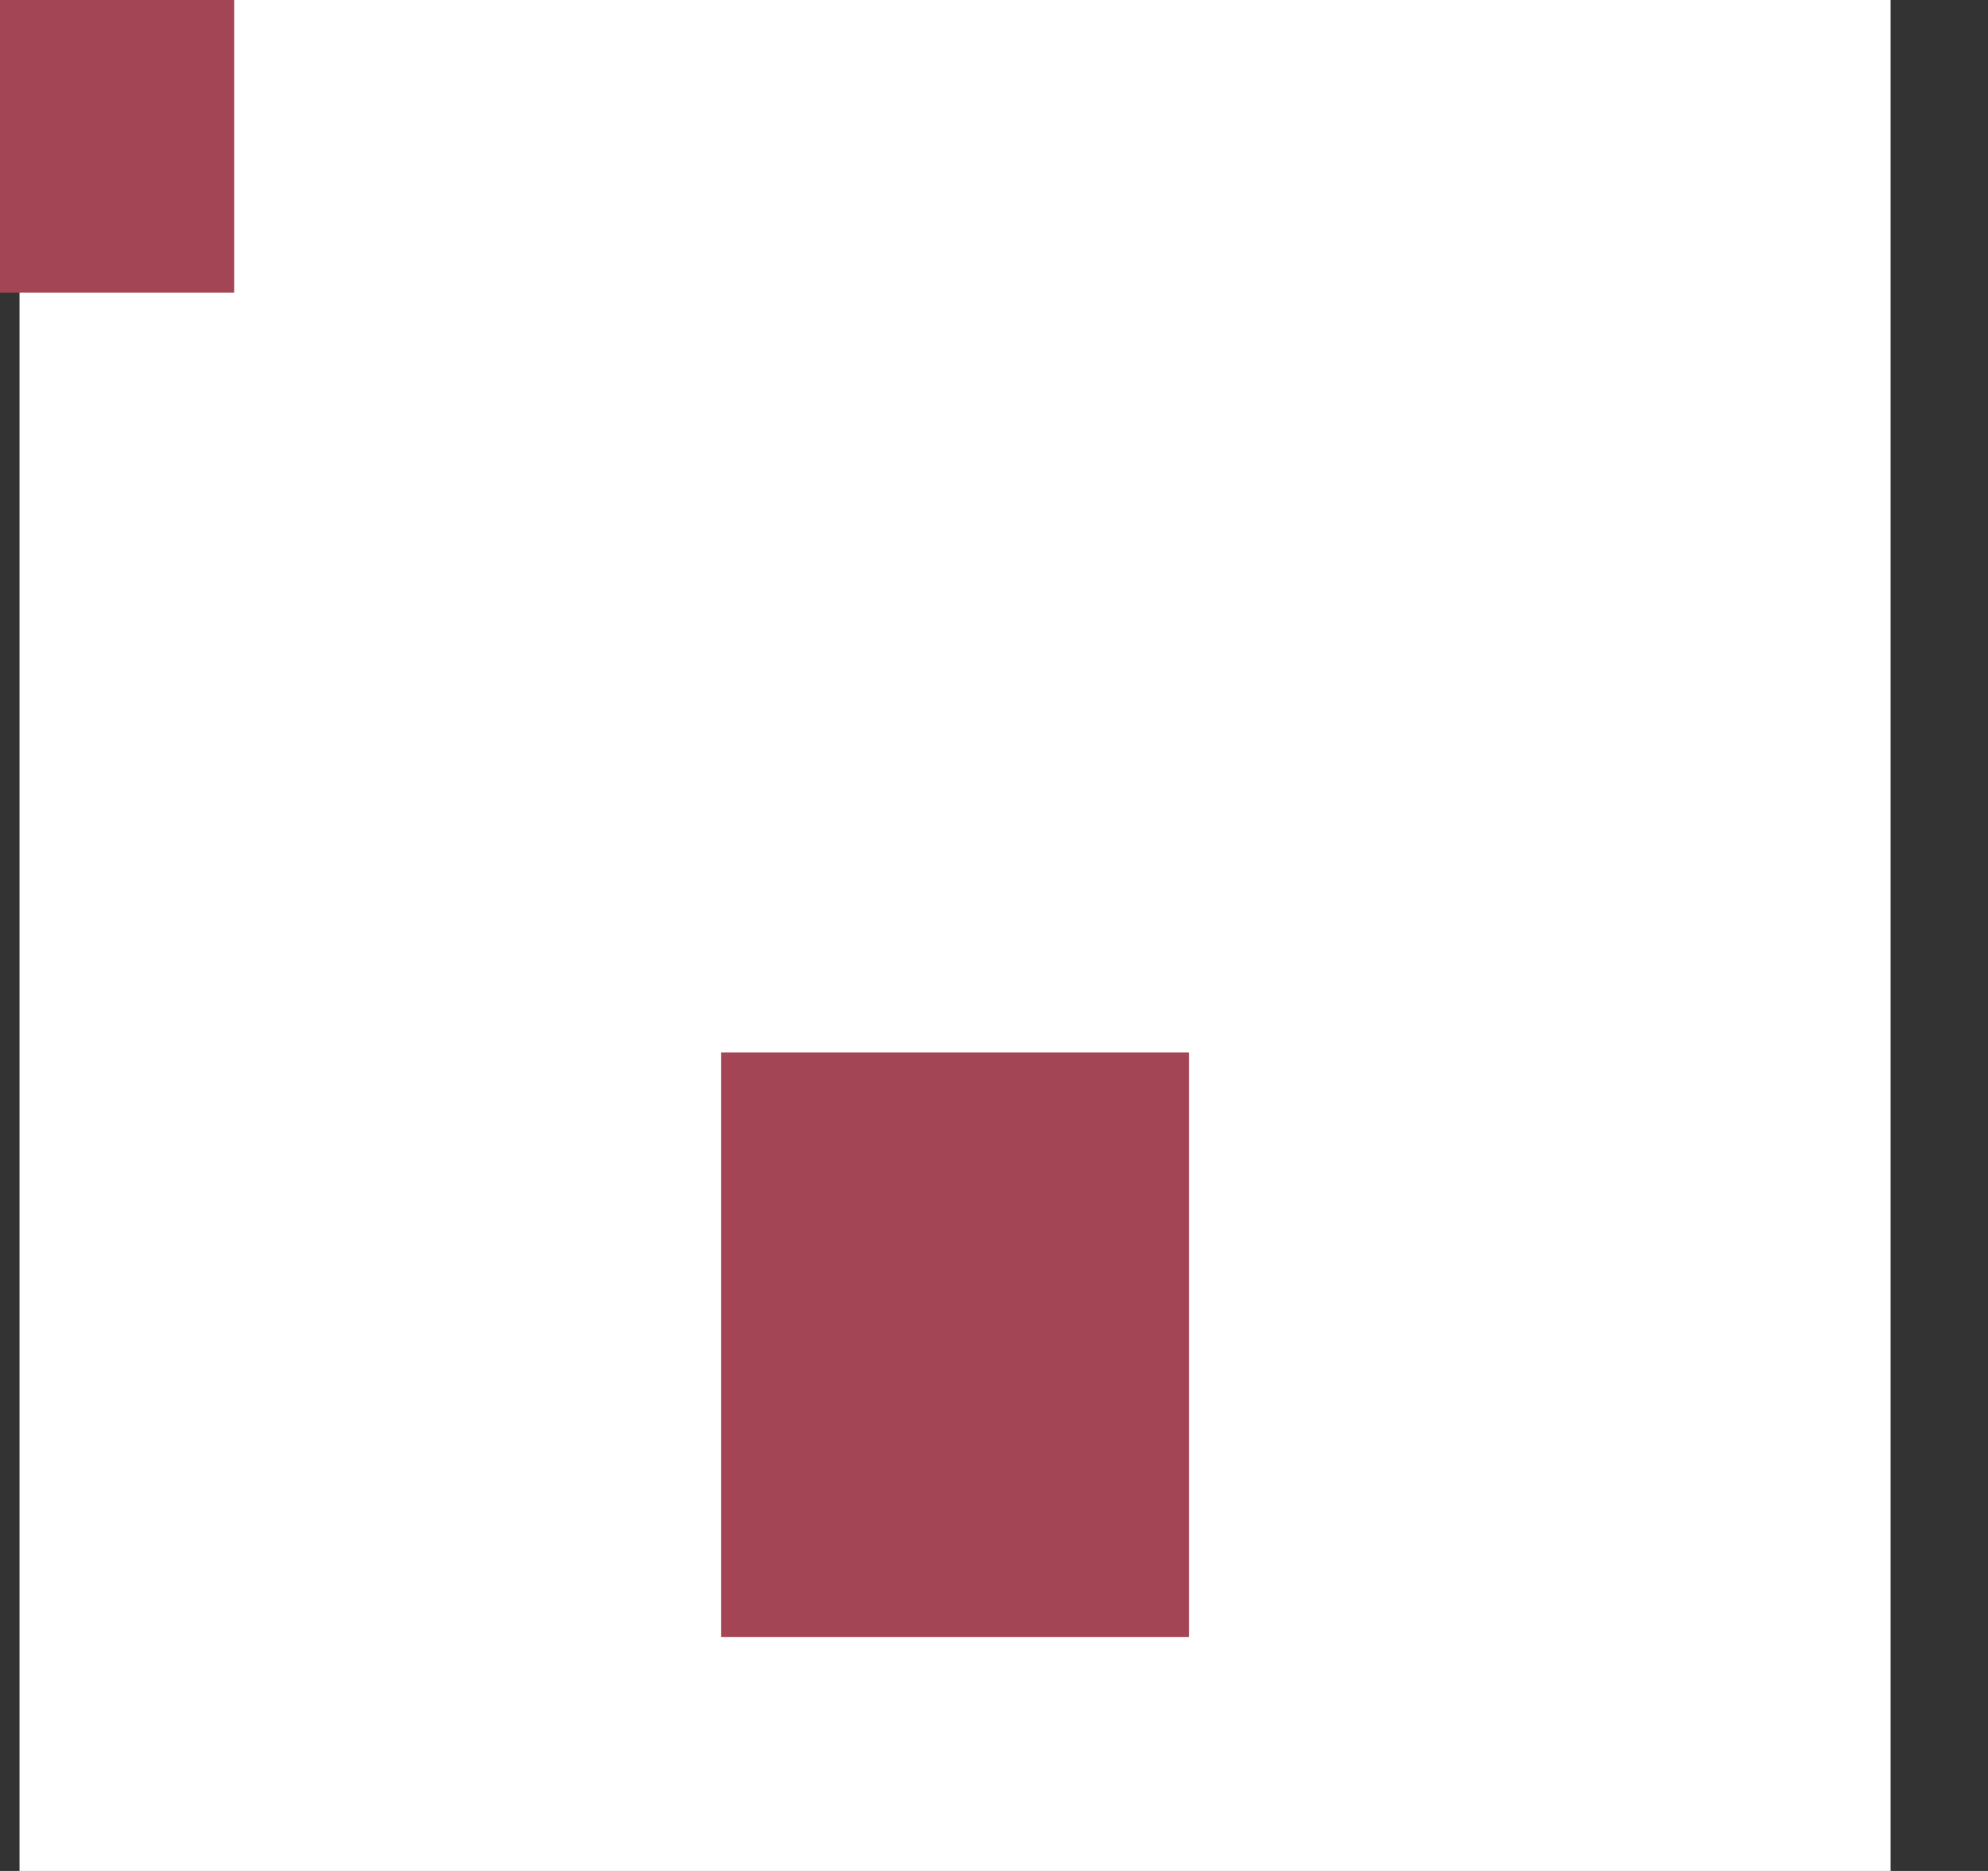 <svg id="eqQS7Ws8eTC1" xmlns="http://www.w3.org/2000/svg" xmlns:xlink="http://www.w3.org/1999/xlink" viewBox="0 0 17 16" shape-rendering="geometricPrecision" text-rendering="geometricPrecision" width="17" height="16" style="background-color:transparent">
<rect x="0" y="0" width="17" height="16" fill="#333333" stroke="none"/>
<style><![CDATA[
#eqQS7Ws8eTC3_to {animation: eqQS7Ws8eTC3_to__to 2000ms linear infinite normal forwards}@keyframes eqQS7Ws8eTC3_to__to { 0% {offset-distance: 0%} 3% {offset-distance: 0%} 16.5% {offset-distance: 100%} 100% {offset-distance: 100%}} #eqQS7Ws8eTC5_to {animation: eqQS7Ws8eTC5_to__to 2000ms linear infinite normal forwards}@keyframes eqQS7Ws8eTC5_to__to { 0% {offset-distance: 0%} 6% {offset-distance: 0%} 19.5% {offset-distance: 100%} 100% {offset-distance: 100%}} #eqQS7Ws8eTC6_to {animation: eqQS7Ws8eTC6_to__to 2000ms linear infinite normal forwards}@keyframes eqQS7Ws8eTC6_to__to { 0% {offset-distance: 0%} 9.5% {offset-distance: 0%} 19.5% {offset-distance: 100%} 100% {offset-distance: 100%}} #eqQS7Ws8eTC7_to {animation: eqQS7Ws8eTC7_to__to 2000ms linear infinite normal forwards}@keyframes eqQS7Ws8eTC7_to__to { 0% {offset-distance: 0%} 13.5% {offset-distance: 100%} 100% {offset-distance: 100%}} #eqQS7Ws8eTC8_to {animation: eqQS7Ws8eTC8_to__to 2000ms linear infinite normal forwards}@keyframes eqQS7Ws8eTC8_to__to { 0% {offset-distance: 0%} 12.5% {offset-distance: 0%} 19.5% {offset-distance: 100%} 100% {offset-distance: 100%}}
]]></style>
<rect width="16" height="16" rx="0" ry="0" transform="translate(.167 0)" fill="#fff"/><g id="eqQS7Ws8eTC3_to" style="offset-path:path('M8.167,11.5L8.167,4.5');offset-rotate:0deg"><rect width="4" height="5" rx="0" ry="0" transform="translate(-2,-2.5)" fill="#a34554"/></g><rect width="4" height="5" rx="0" ry="0" transform="translate(6.167 9)" fill="#a34554"/><g id="eqQS7Ws8eTC5_to" style="offset-path:path('M8.167,11.5L14.167,4.5');offset-rotate:0deg"><rect width="4" height="5" rx="0" ry="0" transform="translate(-2,-2.5)" fill="#a34554"/></g><g id="eqQS7Ws8eTC6_to" style="offset-path:path('M8.167,11.5L14.167,11.5');offset-rotate:0deg"><rect width="4" height="5" rx="0" ry="0" transform="translate(-2,-2.5)" fill="#a34554"/></g><g id="eqQS7Ws8eTC7_to" style="offset-path:path('M8.167,11.5L2.167,4.5');offset-rotate:0deg"><rect width="4" height="5" rx="0" ry="0" transform="translate(-2,-2.5)" fill="#a34554"/></g><g id="eqQS7Ws8eTC8_to" style="offset-path:path('M8.167,11.5C8.167,11.5,2.167,11.5,2.167,11.5');offset-rotate:0deg"><rect width="4" height="5" rx="0" ry="0" transform="translate(-2,-2.5)" fill="#a34554"/></g></svg>
